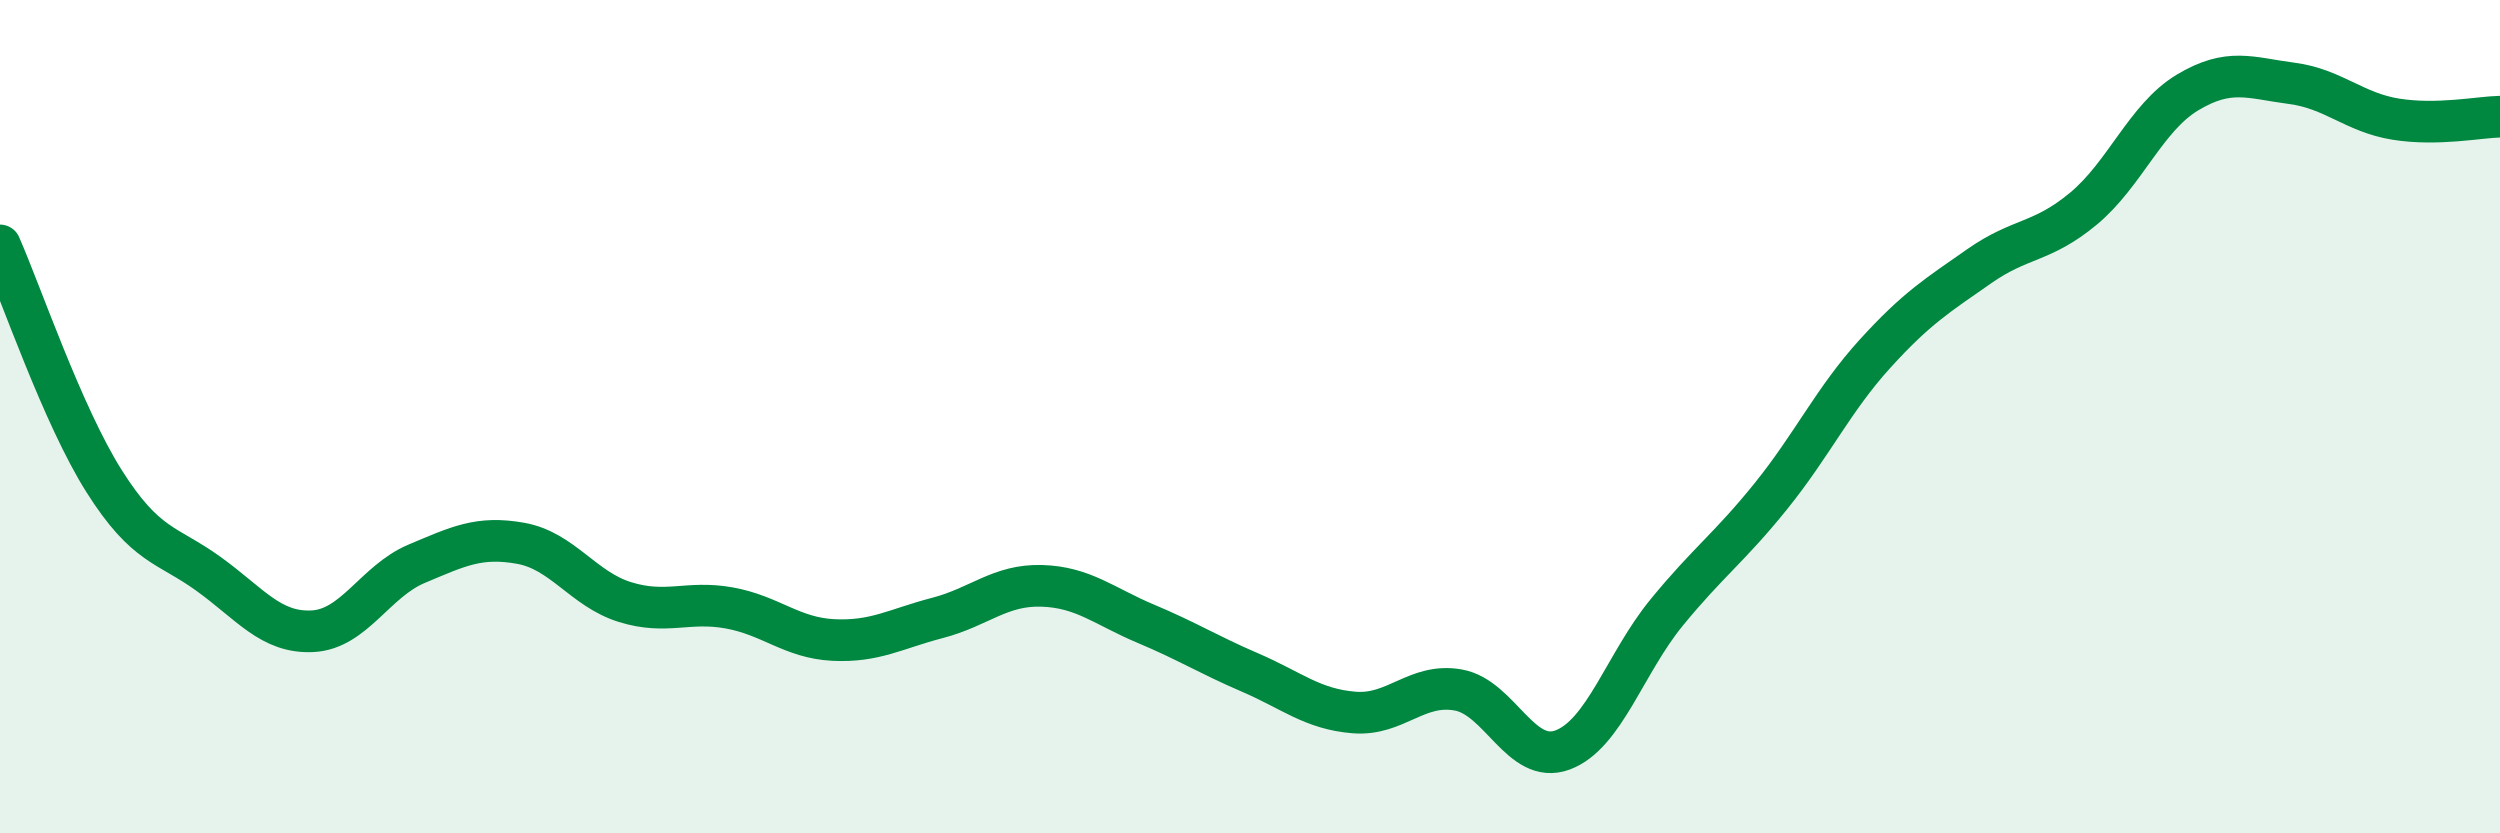 
    <svg width="60" height="20" viewBox="0 0 60 20" xmlns="http://www.w3.org/2000/svg">
      <path
        d="M 0,5.89 C 0.5,7.02 1.5,9.97 2.5,11.55 C 3.5,13.13 4,13.05 5,13.77 C 6,14.49 6.5,15.2 7.5,15.15 C 8.5,15.1 9,13.95 10,13.53 C 11,13.11 11.5,12.86 12.5,13.04 C 13.5,13.22 14,14.14 15,14.45 C 16,14.76 16.5,14.41 17.5,14.59 C 18.5,14.77 19,15.31 20,15.36 C 21,15.41 21.5,15.09 22.5,14.83 C 23.5,14.57 24,14.03 25,14.06 C 26,14.09 26.5,14.55 27.5,14.97 C 28.5,15.39 29,15.71 30,16.14 C 31,16.57 31.5,17.02 32.5,17.1 C 33.5,17.18 34,16.38 35,16.56 C 36,16.74 36.5,18.37 37.5,18 C 38.5,17.63 39,15.92 40,14.7 C 41,13.48 41.5,13.15 42.5,11.91 C 43.5,10.67 44,9.59 45,8.49 C 46,7.39 46.5,7.09 47.5,6.39 C 48.5,5.69 49,5.84 50,5.01 C 51,4.18 51.5,2.82 52.5,2.22 C 53.5,1.62 54,1.87 55,2 C 56,2.13 56.5,2.7 57.5,2.86 C 58.5,3.02 59.5,2.81 60,2.8L60 20L0 20Z"
        fill="#008740"
        opacity="0.1"
        stroke-linecap="round"
        stroke-linejoin="round"
      />
      <path
        d="M 0,5.89 C 0.5,7.02 1.5,9.97 2.5,11.55 C 3.5,13.13 4,13.05 5,13.77 C 6,14.49 6.5,15.2 7.5,15.15 C 8.5,15.1 9,13.95 10,13.53 C 11,13.11 11.5,12.86 12.5,13.04 C 13.5,13.22 14,14.14 15,14.45 C 16,14.76 16.5,14.41 17.5,14.59 C 18.5,14.77 19,15.31 20,15.36 C 21,15.41 21.5,15.09 22.5,14.83 C 23.5,14.57 24,14.03 25,14.06 C 26,14.09 26.5,14.55 27.5,14.97 C 28.5,15.39 29,15.71 30,16.14 C 31,16.57 31.5,17.02 32.5,17.1 C 33.5,17.18 34,16.38 35,16.56 C 36,16.74 36.5,18.37 37.5,18 C 38.5,17.63 39,15.92 40,14.7 C 41,13.48 41.5,13.15 42.5,11.91 C 43.5,10.67 44,9.59 45,8.49 C 46,7.39 46.5,7.09 47.5,6.39 C 48.5,5.69 49,5.84 50,5.01 C 51,4.18 51.5,2.82 52.5,2.22 C 53.5,1.62 54,1.87 55,2 C 56,2.13 56.5,2.7 57.5,2.86 C 58.5,3.02 59.5,2.81 60,2.8"
        stroke="#008740"
        stroke-width="1"
        fill="none"
        stroke-linecap="round"
        stroke-linejoin="round"
      />
    </svg>
  